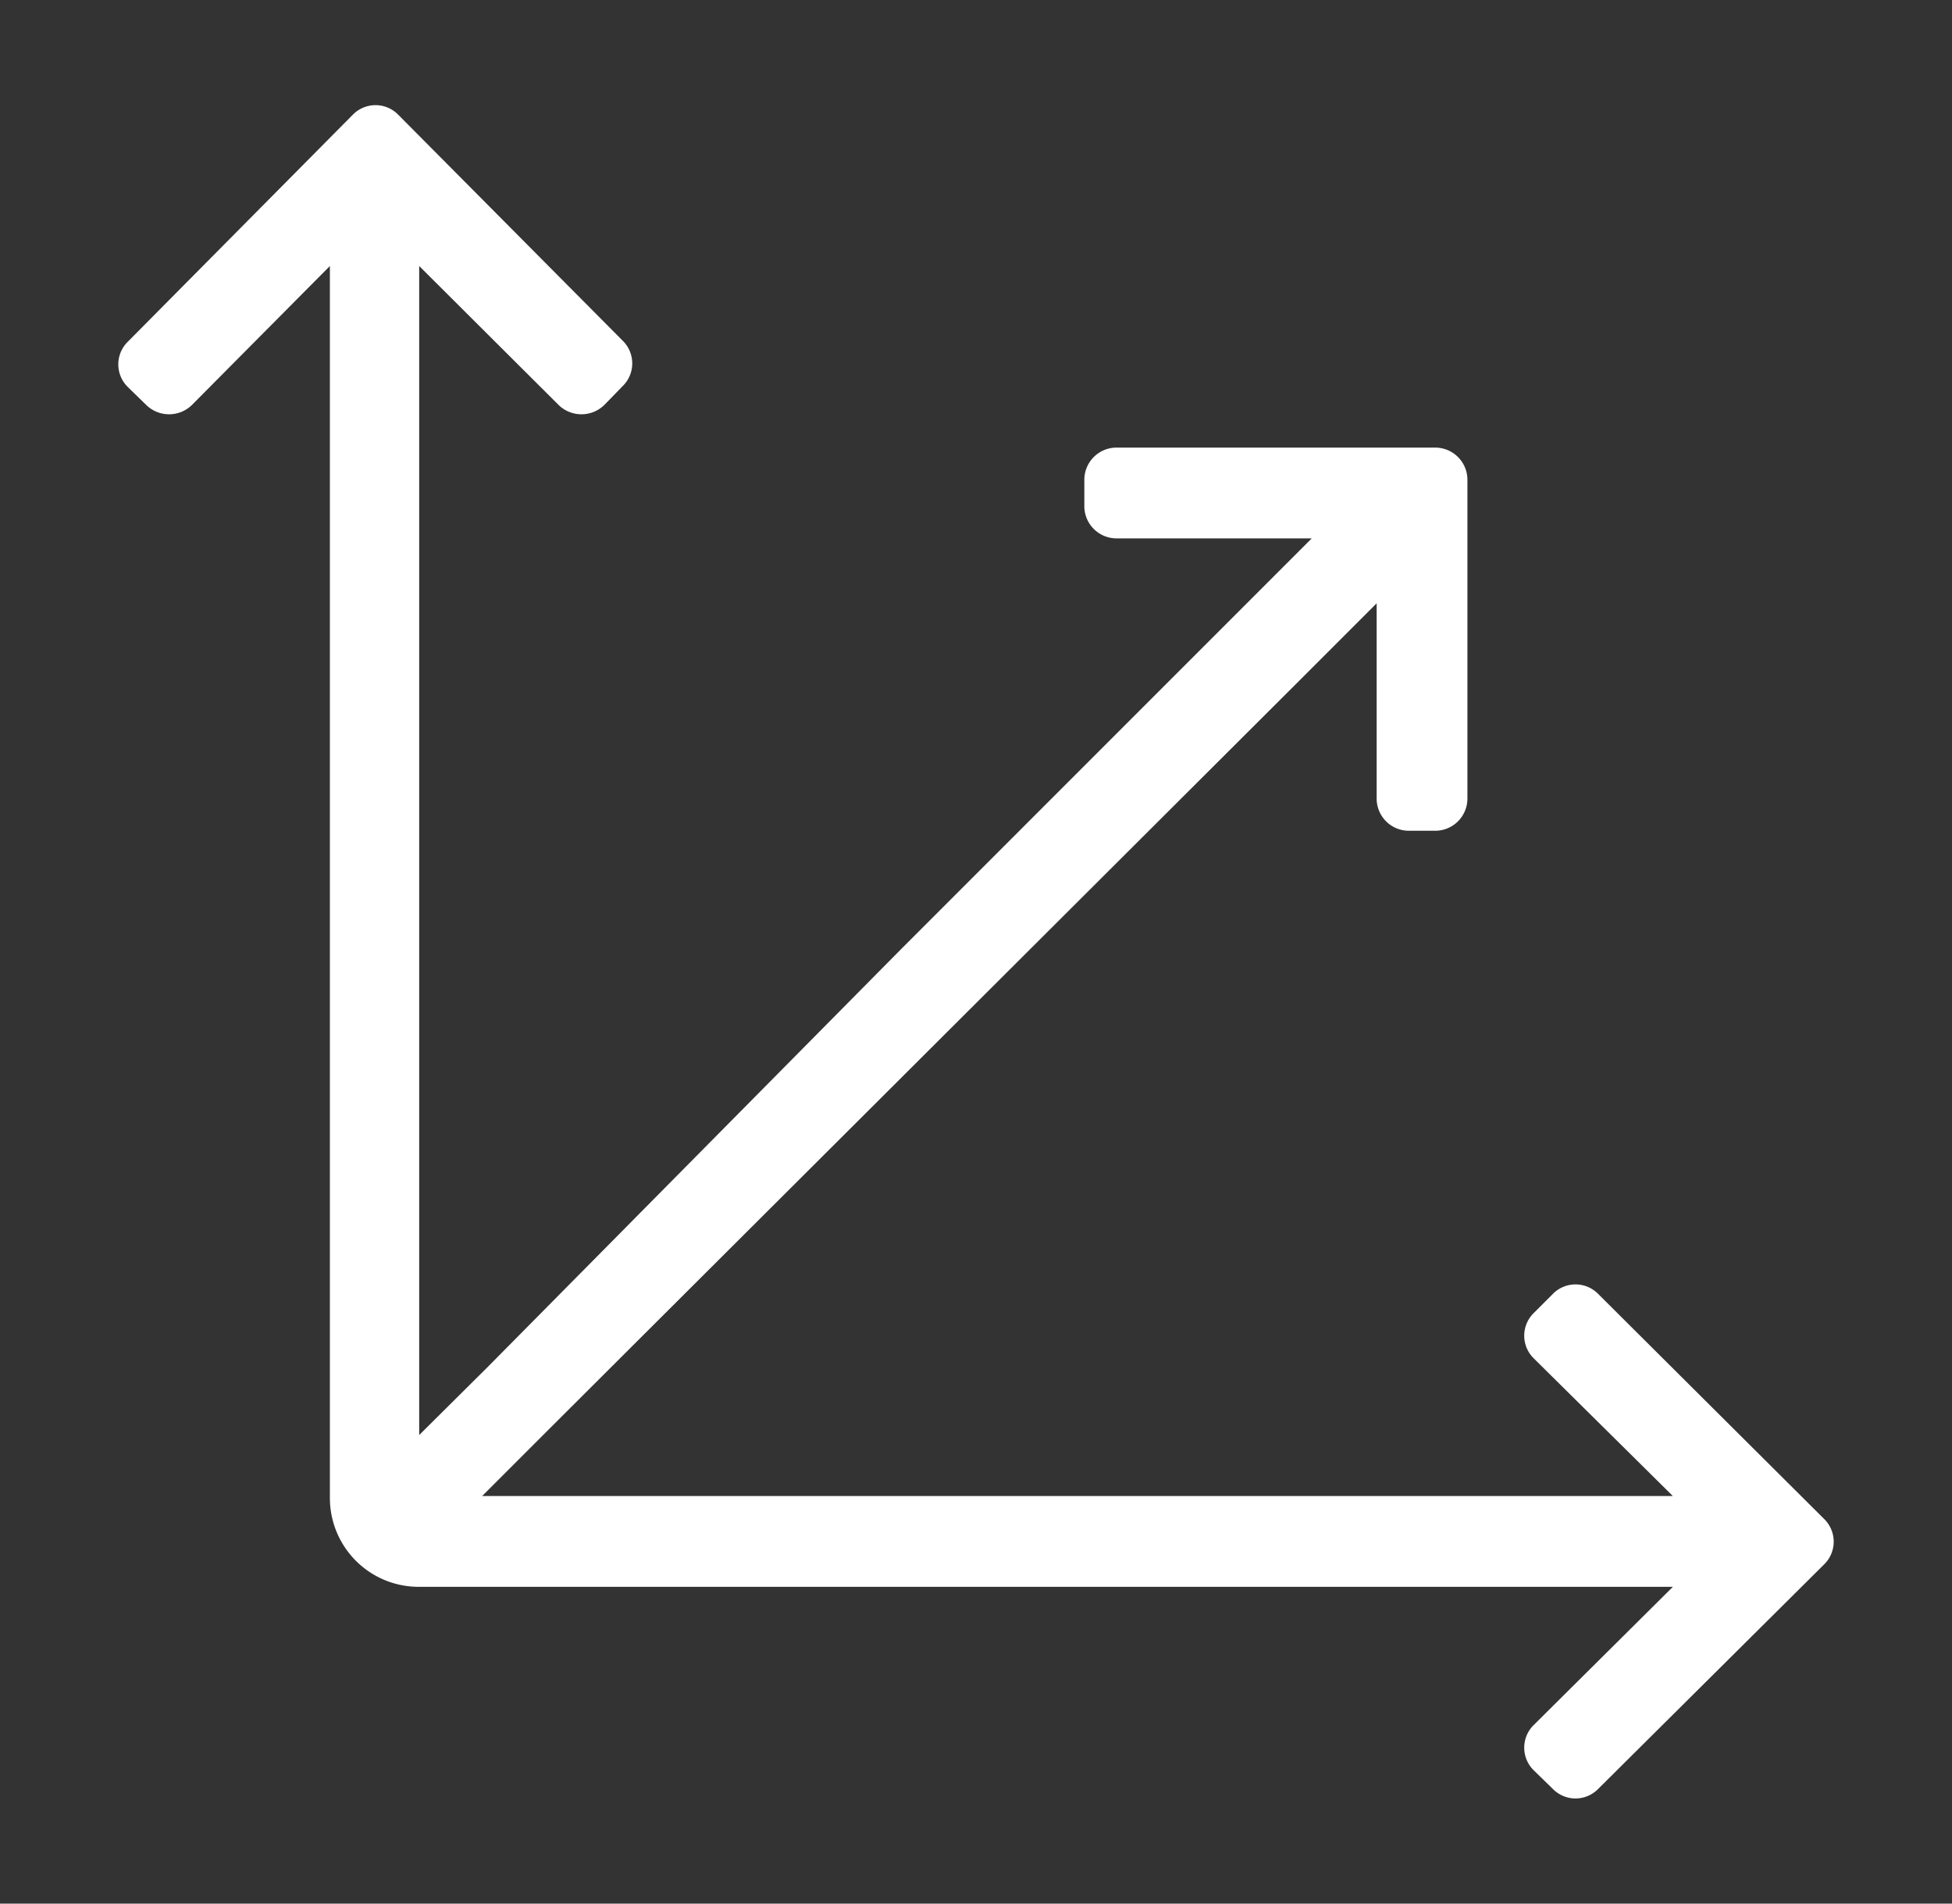 <?xml version="1.0" encoding="UTF-8"?>
<svg width="40px" height="39px" viewBox="0 0 40 39" version="1.1" xmlns="http://www.w3.org/2000/svg" xmlns:xlink="http://www.w3.org/1999/xlink">
  <rect x="0" y="0" width="40" height="39" fill="#333333" stroke="none"/>
  <title>3dprint</title>
  <path d="M37.38,31.12l-4.63-4.61a.65.65,0,0,0-.93,0l-.39.39a.65.65,0,0,0,0,.93l2.85,2.82H22.42v0H9.88l1.39-1.39L26.57,14h0l1.64-1.64v4a.66.66,0,0,0,.65.66h.55a.66.66,0,0,0,.66-.66l0-6.53a.66.66,0,0,0-.66-.66l-6.53,0a.66.66,0,0,0-.66.66v.54a.66.66,0,0,0,.66.66l4,0-8.39,8.39,0,0L10,28h0L8.59,29.4V17.31h0V5.45L11.45,8.3a.67.67,0,0,0,.93,0l.38-.39a.65.65,0,0,0,0-.93L8.16,2.35a.65.65,0,0,0-.93,0L2.62,7a.65.65,0,0,0,0,.93L3,8.3a.67.67,0,0,0,.93,0L6.76,5.45V30.69a1.82,1.82,0,0,0,1.83,1.82H34.28l-2.85,2.83a.65.65,0,0,0,0,.93l.39.38a.65.65,0,0,0,.93,0l4.63-4.6A.65.65,0,0,0,37.38,31.12Z" style="fill: #fff"/>
</svg>
